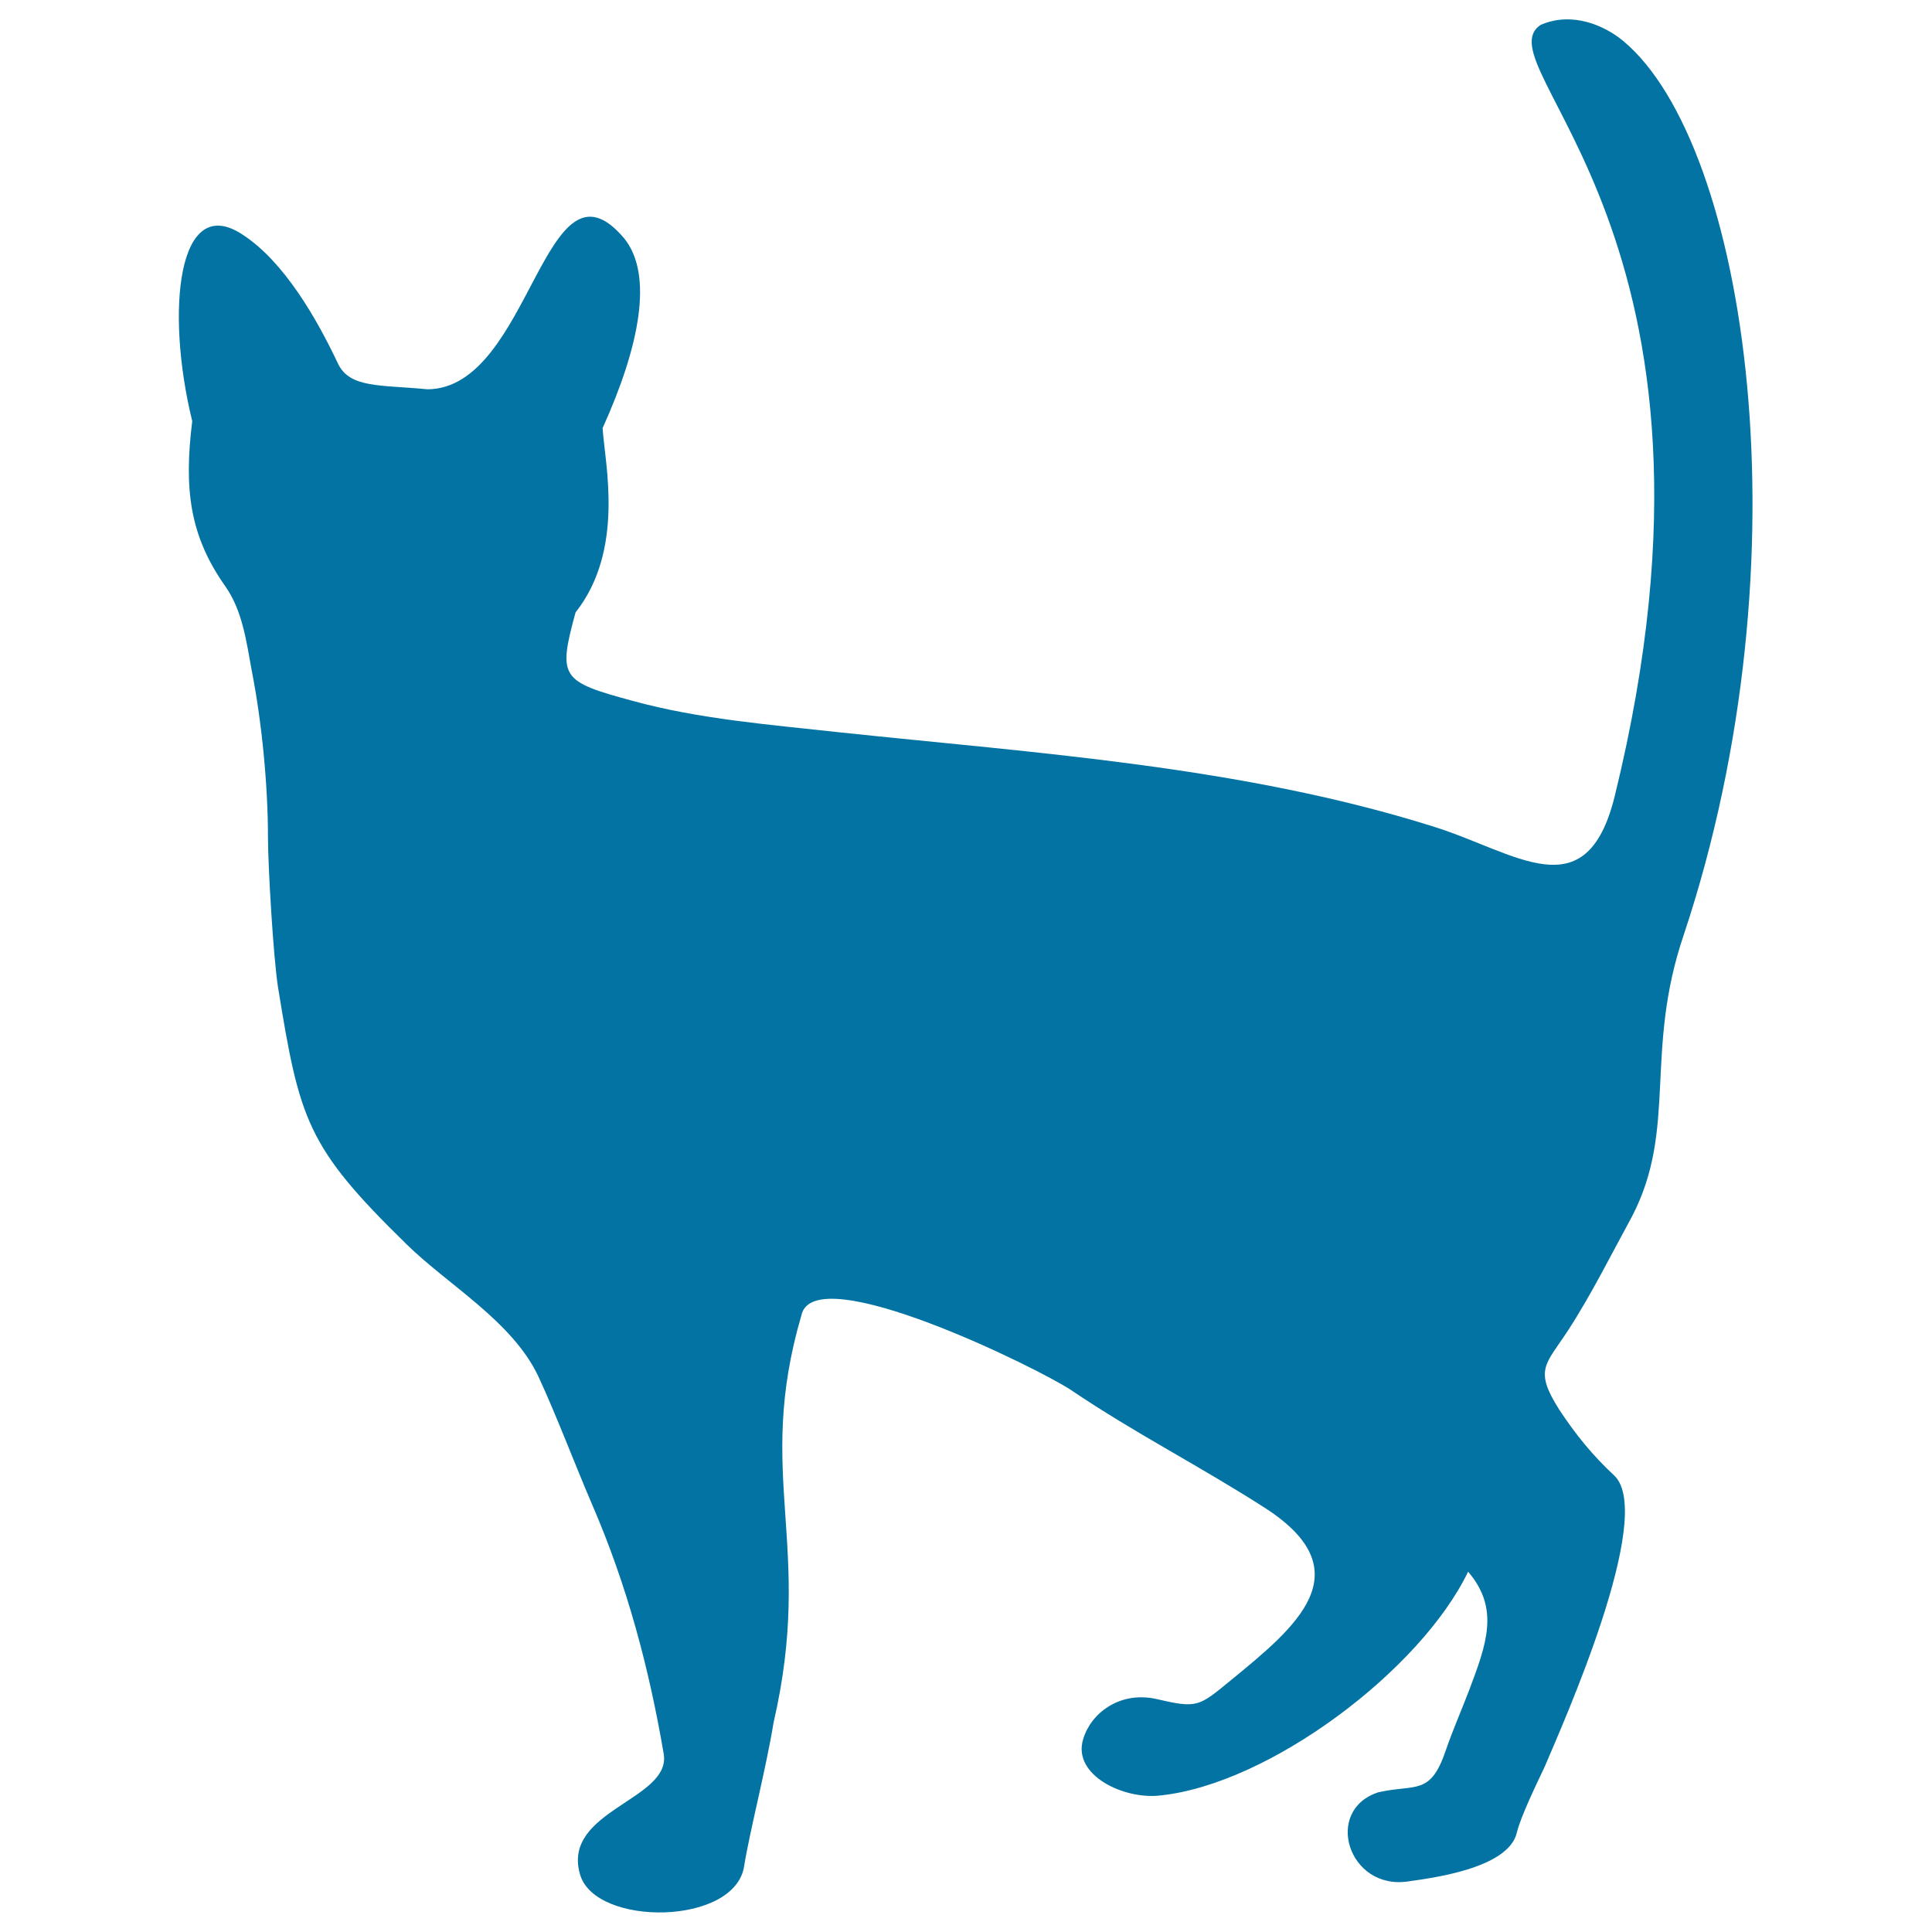 <svg xmlns="http://www.w3.org/2000/svg" viewBox="0 0 1000 1000" style="fill:#0273a2">
<title>Witch Cat SVG icon</title>
<g><g><path d="M840.3,21.3c-9.6-8-26.4-15.6-42.9-8.4C766.1,34.1,907.2,121.1,835.8,412c-14.8,60.1-51.3,28.9-94.6,15.6c-98.6-30.9-204-37.7-306.2-48.5c-36.1-4-72.9-6.8-107.8-16.4c-36.9-10-38.5-12-29.3-45.7c25.6-32.5,15.2-76.9,14-95.4c19.2-42.5,26.4-79.3,11.2-98.2c-41.3-48.9-48.1,77.7-101.8,78.1c-24.4-2.4-40.5-0.4-46.5-13.6c-10.8-22.8-27.7-52.5-49.3-66.5c-33.3-22-40.1,38.9-26,96.6c-4.4,35.3-1.2,59.3,16.8,85c9.2,12.8,11.2,28.9,14,44.1c5.2,26.4,8.4,59.3,8.4,86.2c0,15.2,2.8,62.5,5.2,77.7c11.2,68.9,14.8,82.5,66.5,133c21.6,21.2,54.5,39.7,68.1,68.1c10,21.6,18.8,45.3,28.1,66.9c18,41.7,29.3,84.2,36.9,128.6c4.4,24-52.9,29.3-43.3,62.5c7.6,27.3,80.5,26.8,85-4.4c2.8-17.6,11.2-49.7,15.2-74.1c21.2-91.8-10-127.4,14.4-210.8c6.4-30.1,123.8,28,139.9,38.9c32.5,22,67.3,39.7,100.2,60.9c50.9,32.9,15.6,61.7-17.2,88.6c-17.6,14.4-17.6,15.2-40.1,10c-18.4-3.6-32.9,7.6-36.9,20.8c-6,18.8,21.2,31.7,40.1,29.3c56.5-6,134.6-64.9,159.1-115.8c16.4,19.2,9.6,37.3,0.4,61.7c-4,10.4-8.4,20.4-12,30.9c-8,23.6-15.6,17.2-34.9,21.6c-28.5,9.2-15.6,50.9,15.6,46.1c10.8-1.6,51.7-6.4,56.1-25.2c2-8.4,10.4-25.6,14.4-34.1c8.8-20.8,57.7-129.8,36.1-150.7c-11.2-10.4-20-21.2-28.5-34.1c-13.2-20.8-7.2-23.2,4.4-40.9c12-18.4,22.8-40.1,33.3-59.3c23.6-45.7,6-85,26.8-145.9C936.4,288.6,904.4,75,840.3,21.3z"/></g></g>
</svg>